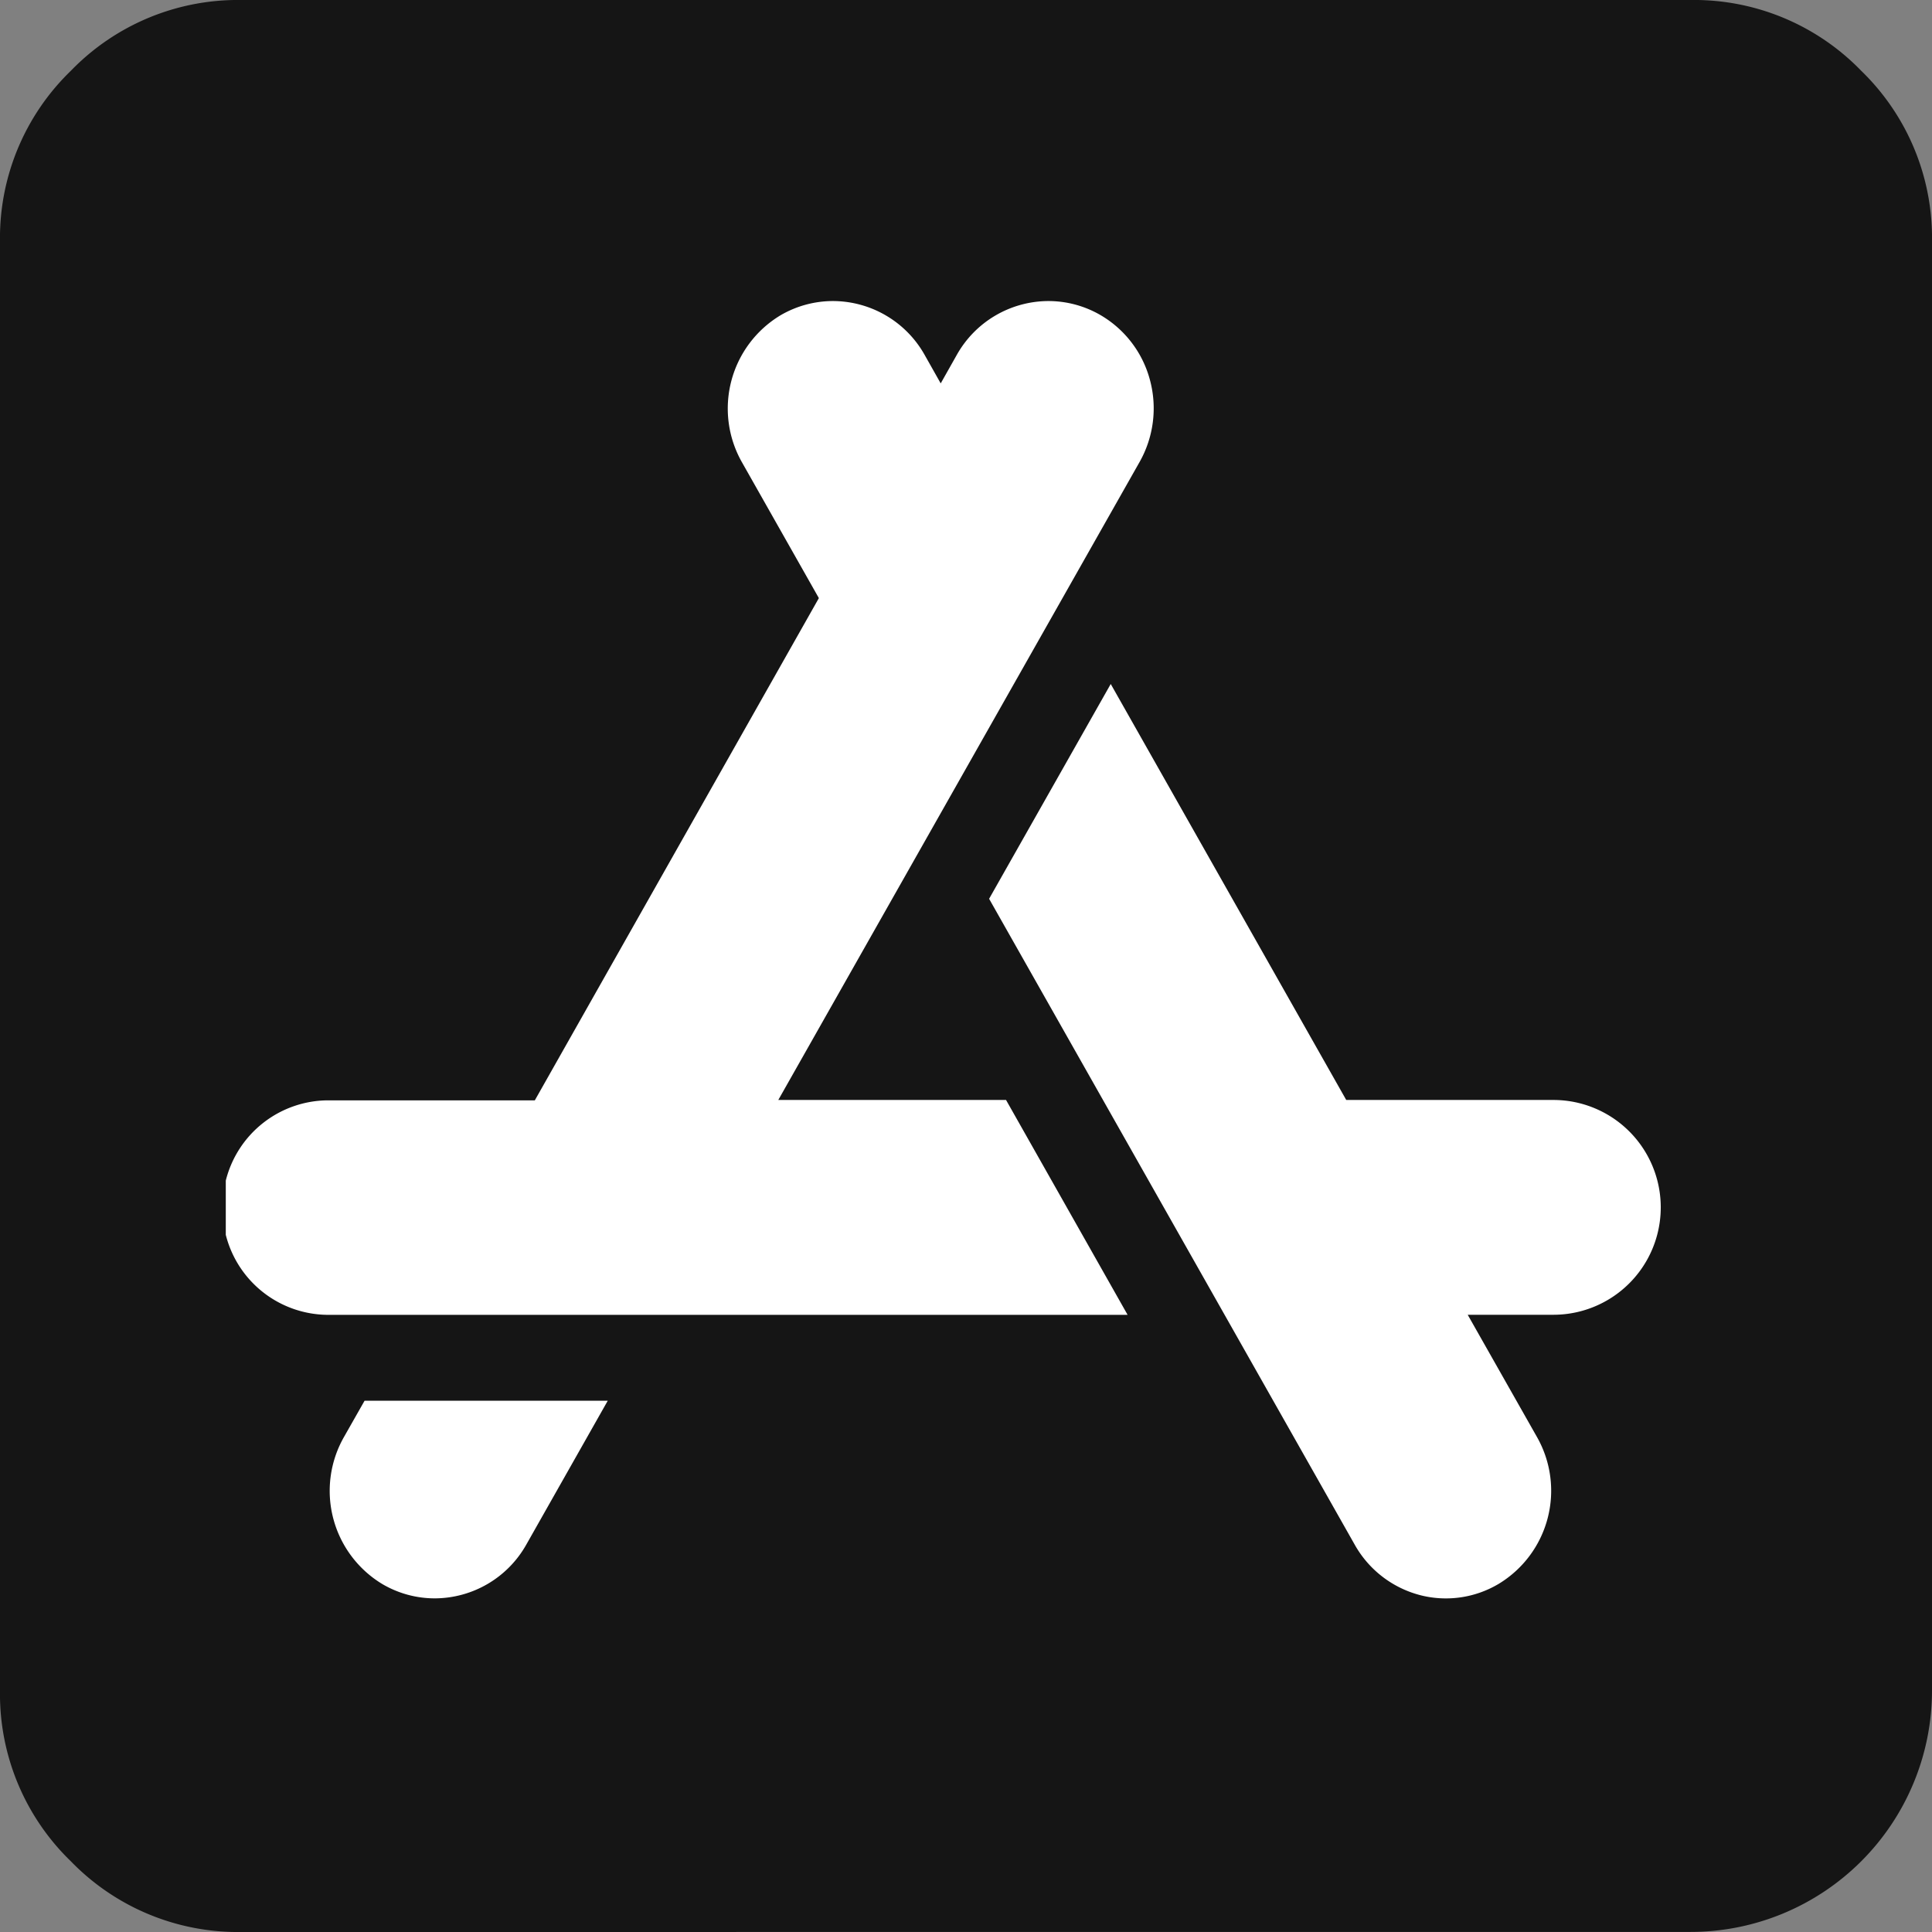 <svg xmlns="http://www.w3.org/2000/svg" width="25.67" height="25.67" viewBox="0 0 25.67 25.67">
  <rect x="0" y="0" width="25.67" height="25.67" fill="#808080" stroke="none"/>
  <g id="Group_57" data-name="Group 57" transform="translate(297 -4842)">
    <path id="Union_2" data-name="Union 2" d="M3.209,25.67a3.09,3.09,0,0,1-2.268-.94A3.091,3.091,0,0,1,0,22.461V3.209A3.088,3.088,0,0,1,.941.941,3.088,3.088,0,0,1,3.209,0H22.461A3.091,3.091,0,0,1,24.73.941a3.09,3.09,0,0,1,.94,2.268V22.461a3.208,3.208,0,0,1-3.208,3.208Z" transform="translate(-297 4842)" fill="#151515"/>
    <path id="Intersection_1" data-name="Intersection 1" d="M20.238,23.182a1.4,1.4,0,0,1-.85-.665l-4.858-8.582,1.616-2.854,3.129,5.527h2.752a1.427,1.427,0,0,1,0,2.854H20.889l.922,1.627a1.446,1.446,0,0,1-.513,1.95,1.37,1.37,0,0,1-1.061.143ZM6.468,23.04a1.446,1.446,0,0,1-.512-1.95l.276-.486H9.463L8.38,22.517a1.4,1.4,0,0,1-1.214.713A1.374,1.374,0,0,1,6.468,23.04Zm9.9-3.577H5.741A1.407,1.407,0,0,1,4.388,18.4v-.721a1.407,1.407,0,0,1,1.354-1.066H8.494L12.268,9.94,11.245,8.133a1.446,1.446,0,0,1,.512-1.95,1.383,1.383,0,0,1,.7-.19,1.4,1.4,0,0,1,1.215.713l.215.381.215-.381a1.4,1.4,0,0,1,1.214-.713,1.38,1.38,0,0,1,.7.19,1.42,1.42,0,0,1,.653.866,1.448,1.448,0,0,1-.14,1.083l-4.8,8.476h3.026l1.614,2.853h0Z" transform="translate(-298.388 4840.007)" fill="#fff"/>
  </g>
</svg>
